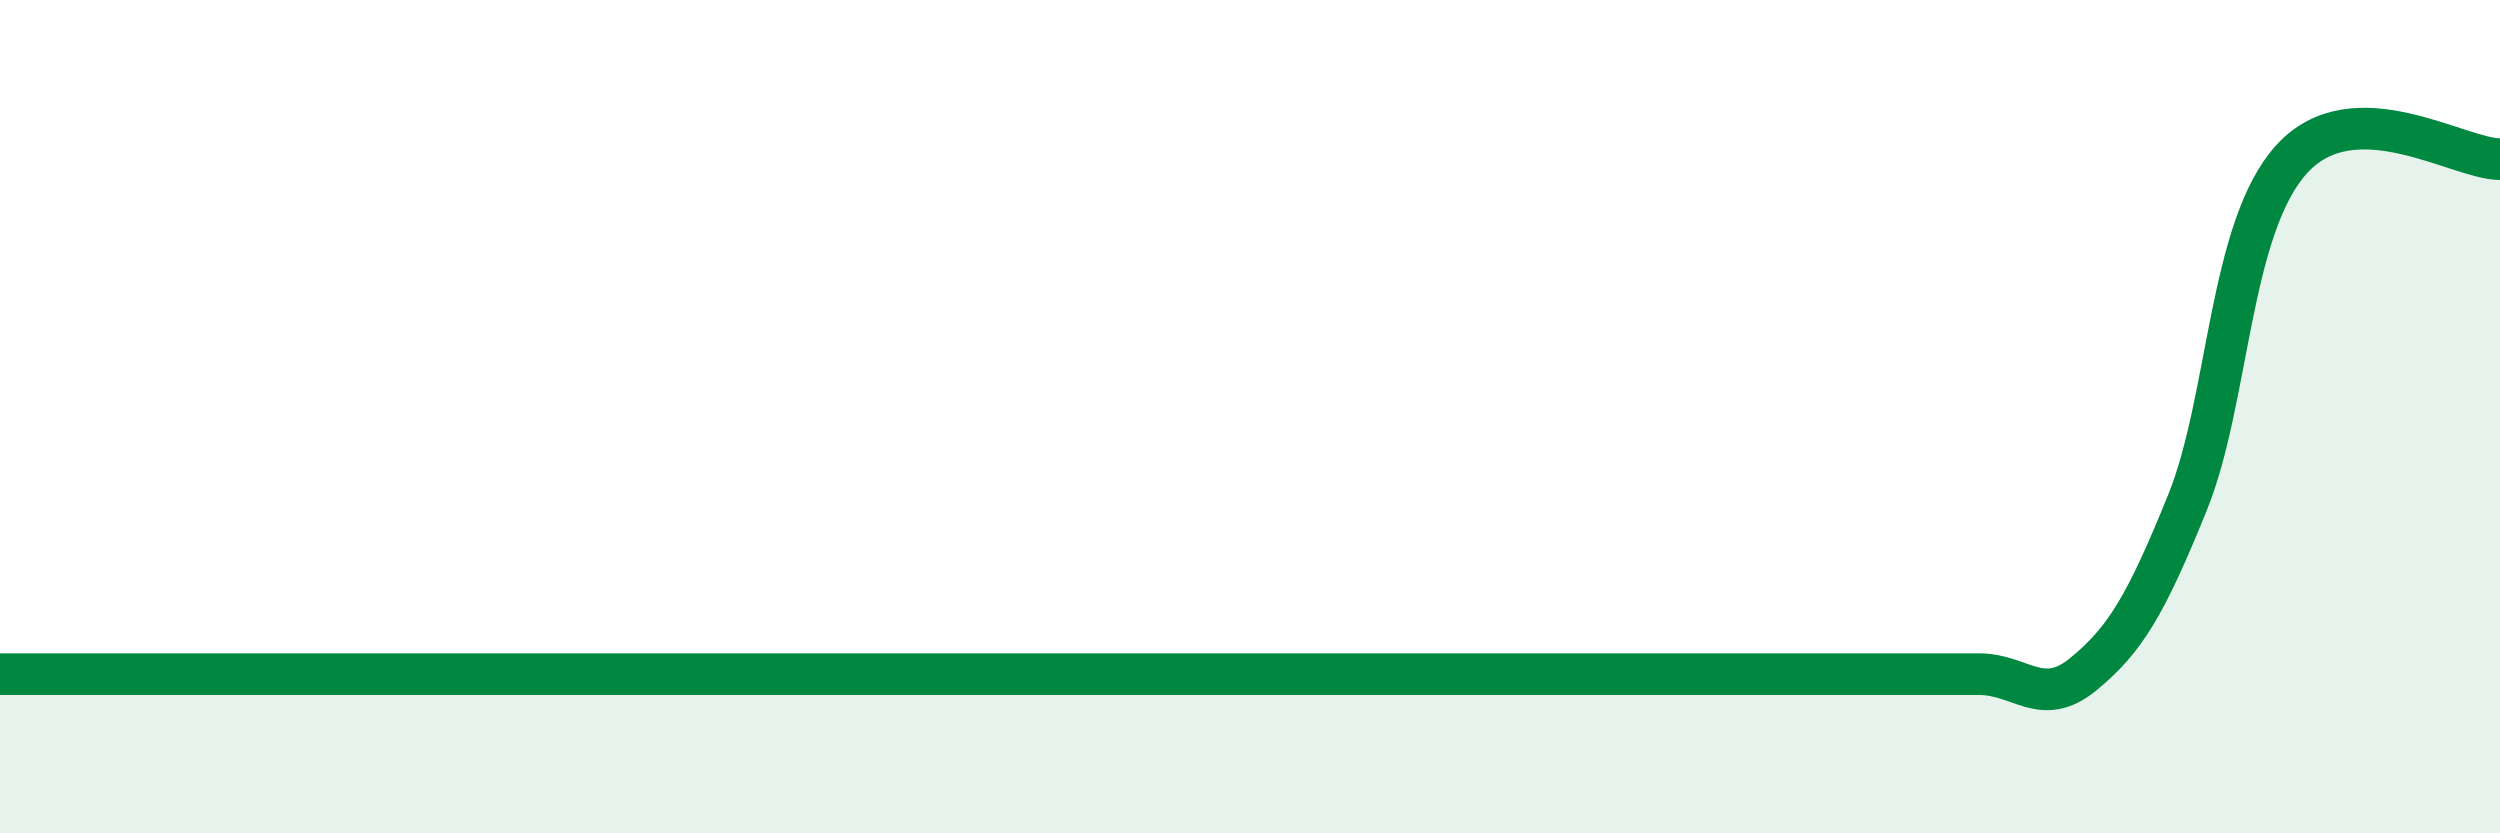 
    <svg width="60" height="20" viewBox="0 0 60 20" xmlns="http://www.w3.org/2000/svg">
      <path
        d="M 0,16.18 C 0.5,16.18 1.5,16.18 2.5,16.18 C 3.5,16.18 4,16.18 5,16.18 C 6,16.18 6.5,16.18 7.5,16.18 C 8.5,16.18 9,16.18 10,16.18 C 11,16.18 11.5,16.18 12.5,16.18 C 13.5,16.18 14,16.18 15,16.18 C 16,16.18 16.5,16.18 17.5,16.18 C 18.5,16.18 19,16.18 20,16.18 C 21,16.18 21.5,16.18 22.5,16.18 C 23.5,16.18 24,16.18 25,16.18 C 26,16.18 26.5,16.18 27.5,16.18 C 28.5,16.18 29,16.18 30,16.18 C 31,16.18 31.5,16.18 32.5,16.18 C 33.5,16.18 34,16.18 35,16.18 C 36,16.18 36.5,16.18 37.5,16.18 C 38.5,16.18 39,16.18 40,16.18 C 41,16.18 41.5,16.18 42.5,16.18 C 43.5,16.18 44,16.18 45,16.18 C 46,16.18 46.5,16.18 47.5,16.18 C 48.5,16.18 49,17 50,16.18 C 51,15.36 51.5,14.53 52.5,12.06 C 53.5,9.59 53.5,5.47 55,3.82 C 56.5,2.17 59,3.82 60,3.82L60 20L0 20Z"
        fill="#008740"
        opacity="0.1"
        stroke-linecap="round"
        stroke-linejoin="round"
      />
      <path
        d="M 0,16.18 C 0.5,16.18 1.5,16.18 2.5,16.18 C 3.5,16.18 4,16.18 5,16.18 C 6,16.18 6.5,16.18 7.5,16.18 C 8.5,16.18 9,16.18 10,16.18 C 11,16.18 11.5,16.18 12.5,16.18 C 13.5,16.18 14,16.18 15,16.18 C 16,16.18 16.5,16.18 17.5,16.18 C 18.5,16.18 19,16.18 20,16.18 C 21,16.18 21.5,16.18 22.5,16.18 C 23.5,16.18 24,16.18 25,16.18 C 26,16.18 26.5,16.18 27.5,16.18 C 28.5,16.18 29,16.18 30,16.18 C 31,16.18 31.5,16.18 32.5,16.18 C 33.5,16.18 34,16.18 35,16.18 C 36,16.18 36.5,16.18 37.5,16.18 C 38.5,16.18 39,16.18 40,16.18 C 41,16.18 41.5,16.18 42.5,16.18 C 43.5,16.18 44,16.18 45,16.18 C 46,16.18 46.5,16.18 47.5,16.18 C 48.5,16.18 49,17 50,16.18 C 51,15.36 51.5,14.53 52.5,12.06 C 53.5,9.59 53.5,5.47 55,3.82 C 56.5,2.17 59,3.82 60,3.82"
        stroke="#008740"
        stroke-width="1"
        fill="none"
        stroke-linecap="round"
        stroke-linejoin="round"
      />
    </svg>
  